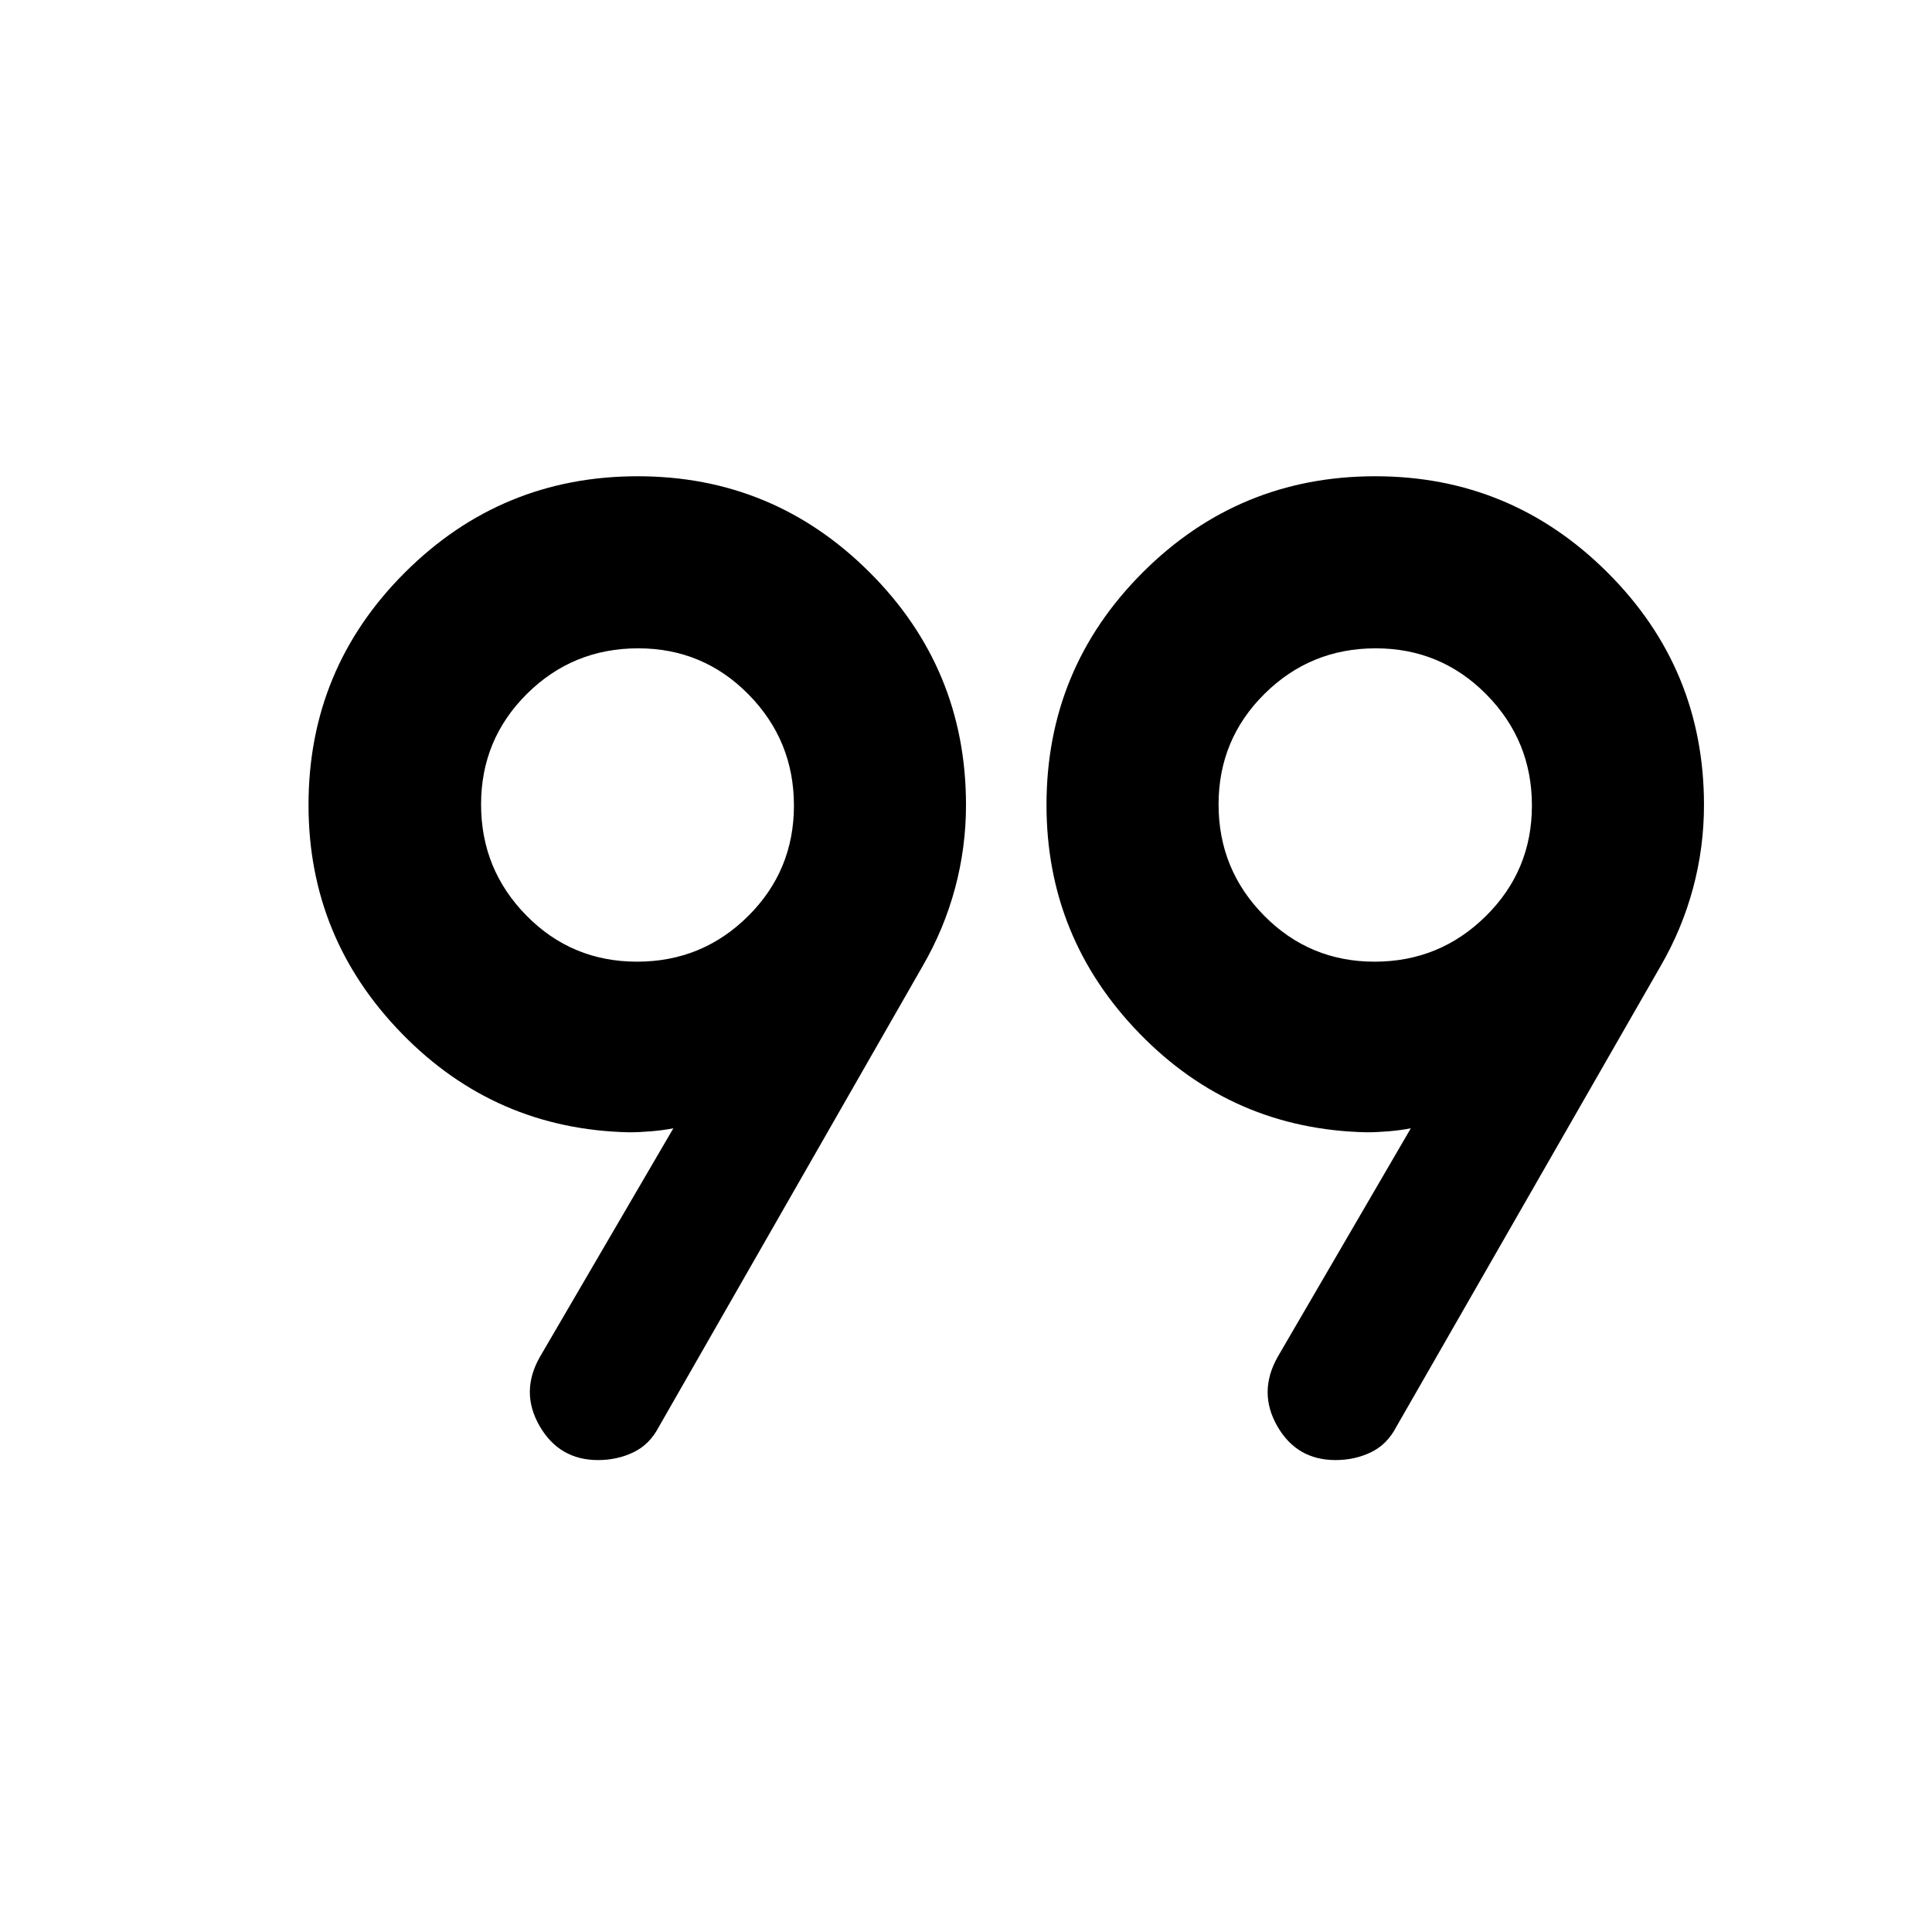 <svg xmlns="http://www.w3.org/2000/svg" width="48" height="48" viewBox="0 -960 960 960"><path d="m268.3-285.8 66.29-113.57q-5 1-11 1.5t-11 .5q-66.48-1.43-112.88-49.03Q153.3-494 153.3-560q0-67.76 47.92-115.55 47.91-47.8 115.67-47.8 67.44 0 115.27 47.8Q480-627.76 480-560q0 21.09-5.44 41.35T458.48-480L327.33-250.93q-4.57 8.74-12.61 12.58-8.05 3.85-17.55 3.85-19.27 0-29.05-16.93-9.77-16.94.18-34.37Zm366.46.23 66.28-113.8q-5 1-11 1.5t-11 .5q-66.47-1.43-112.76-49.03Q520-494 520-560q0-67.76 47.8-115.55 47.79-47.8 115.55-47.8 67.43 0 115.39 47.8Q846.7-627.76 846.7-560q0 21.09-5.44 41.35T825.17-480L693.78-250.93q-4.56 8.74-12.61 12.58-8.04 3.85-17.55 3.85-19.27 0-28.92-16.82-9.66-16.81.06-34.25ZM316.54-482.15q32.39 0 55.18-22.63 22.78-22.62 22.78-54.94 0-32.32-22.57-55.23-22.56-22.9-54.8-22.9-32.52 0-55.3 22.63-22.79 22.62-22.79 54.94 0 32.32 22.55 55.23 22.55 22.9 54.95 22.9Zm366.46 0q32.39 0 55.29-22.63 22.91-22.62 22.91-54.94 0-32.32-22.64-55.23-22.64-22.9-54.98-22.9-32.43 0-55.26 22.63-22.82 22.62-22.82 54.94 0 32.32 22.6 55.23 22.61 22.9 54.9 22.9Zm.35-77.85Zm-366.46 0Z"/></svg>